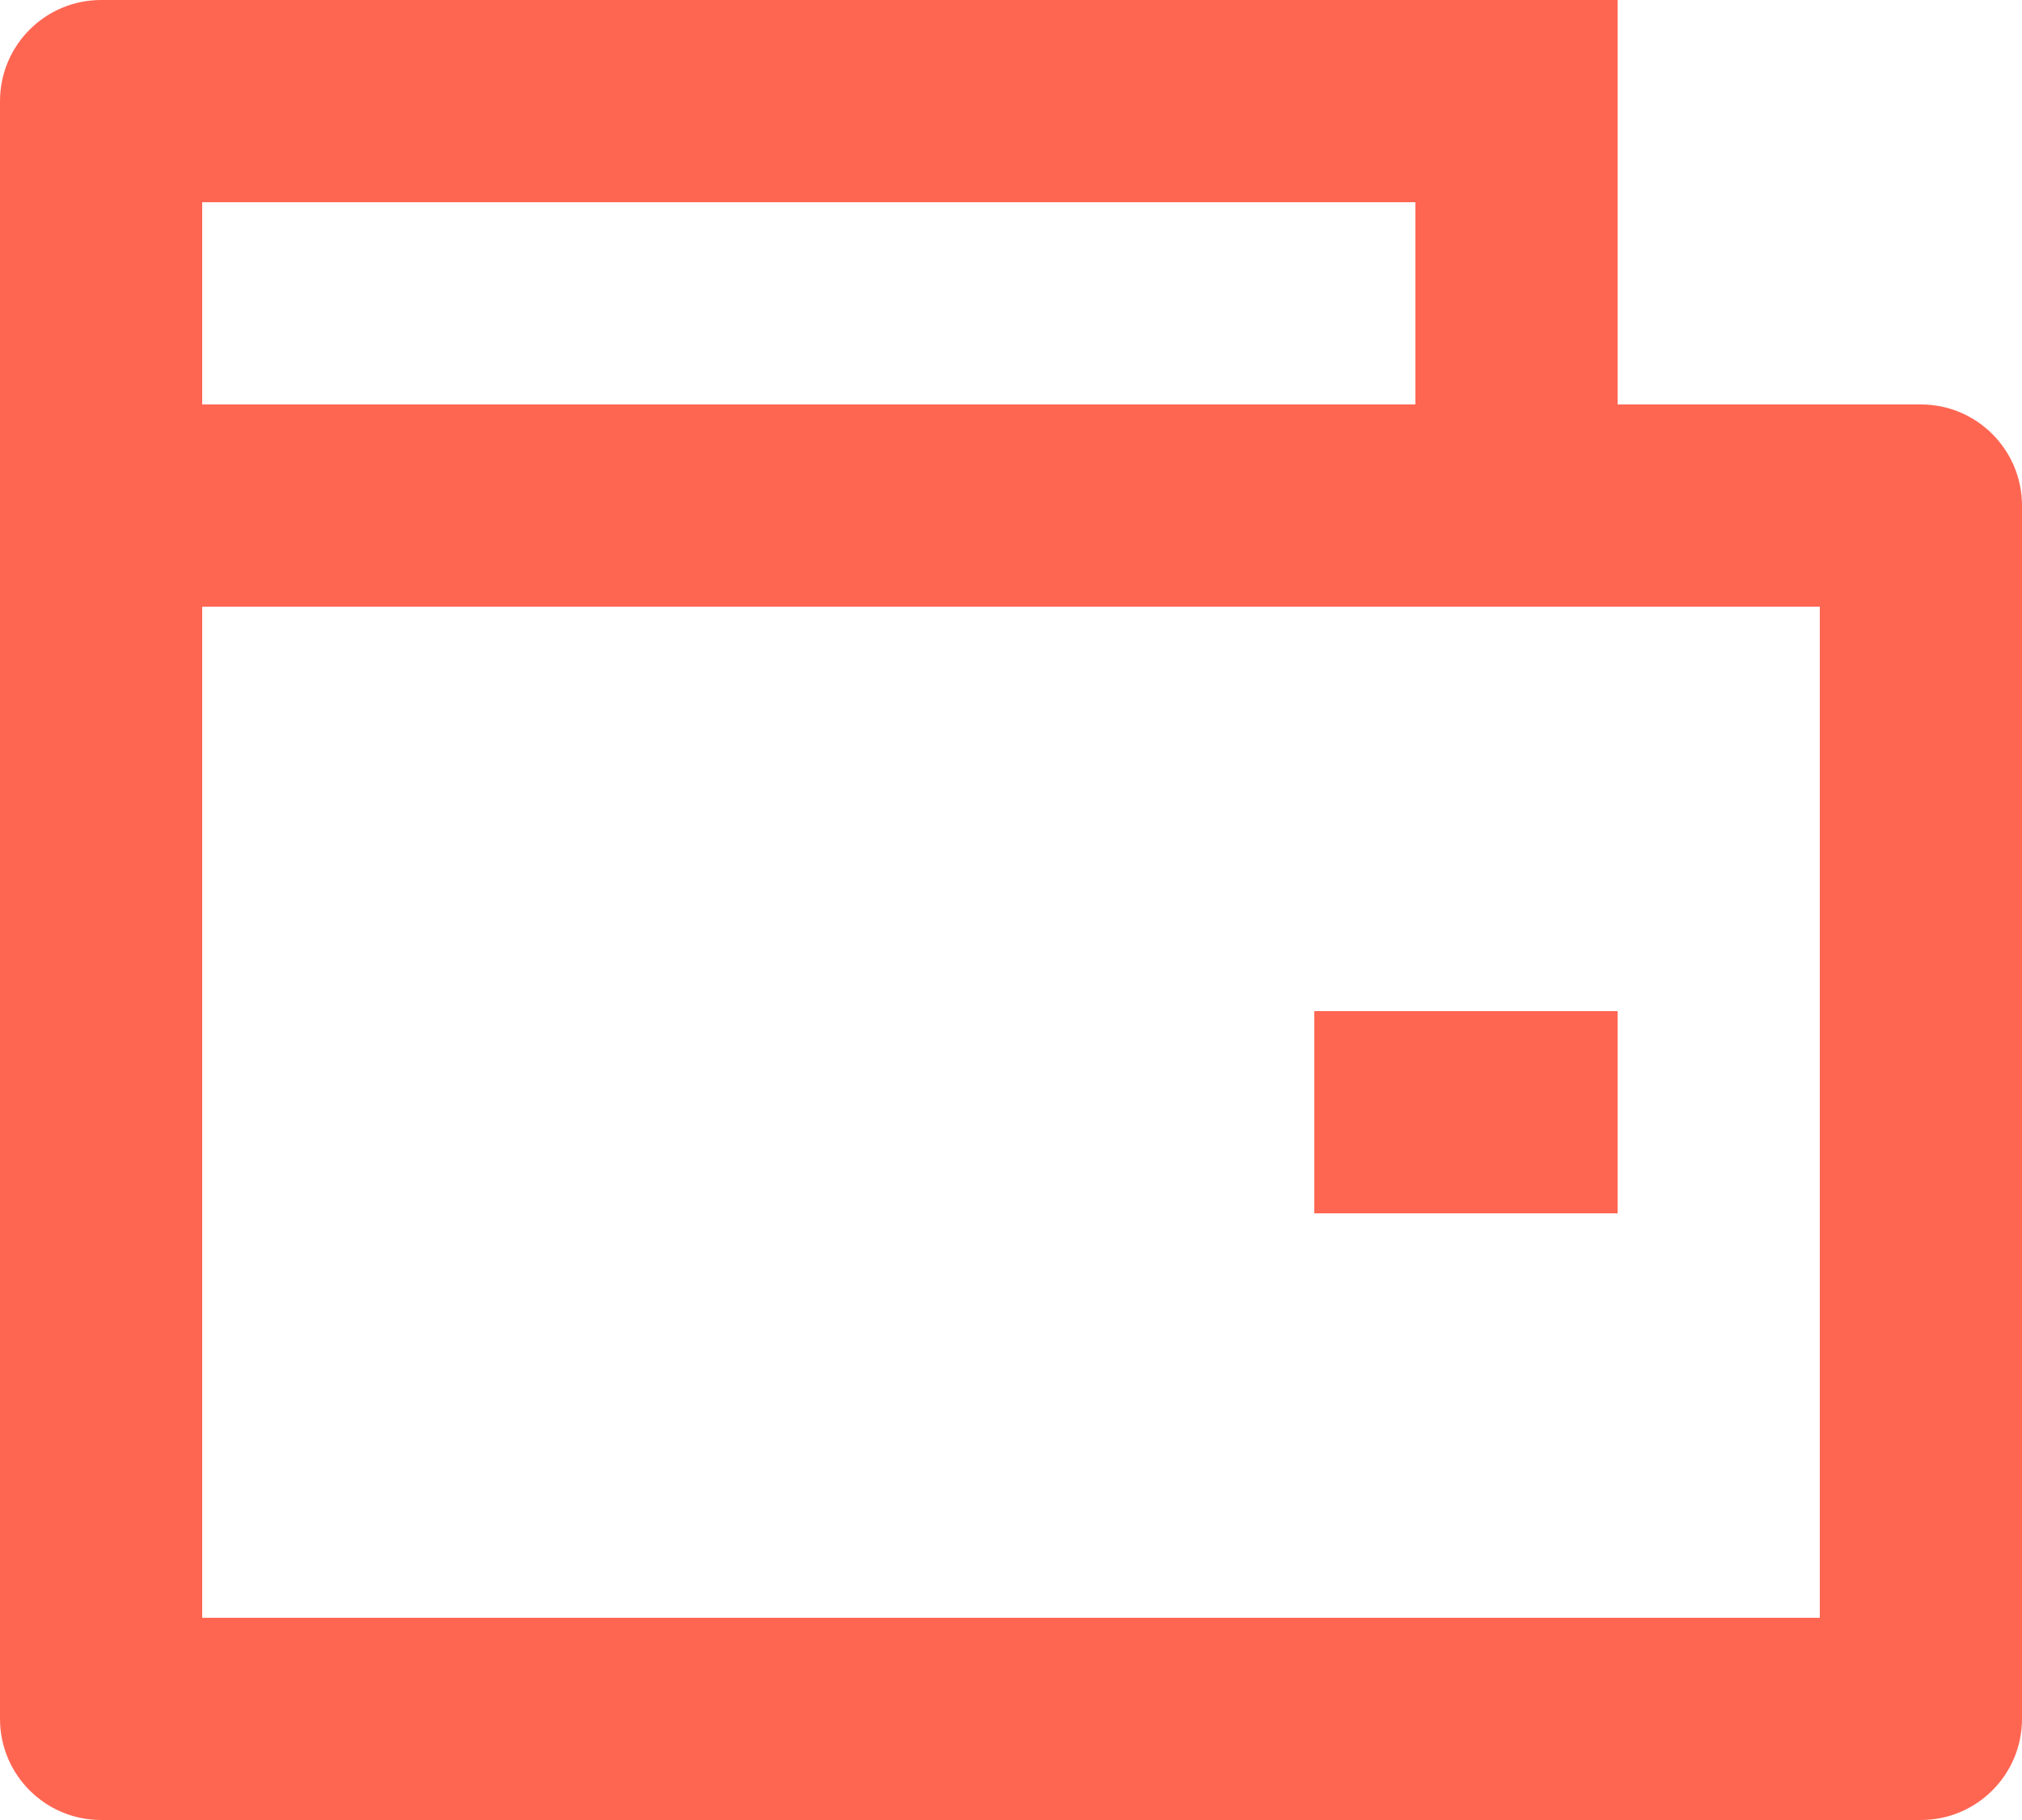 <svg xmlns="http://www.w3.org/2000/svg" fill="none" viewBox="0 0 20 18" height="18" width="20">
<path fill="#FF6652" d="M16 4H19C19.552 4 20 4.448 20 5V17C20 17.552 19.552 18 19 18H1C0.448 18 0 17.552 0 17V1C0 0.448 0.448 0 1 0H16V4ZM2 6V16H18V6H2ZM2 2V4H14V2H2ZM13 10H16V12H13V10Z"></path>
</svg>

